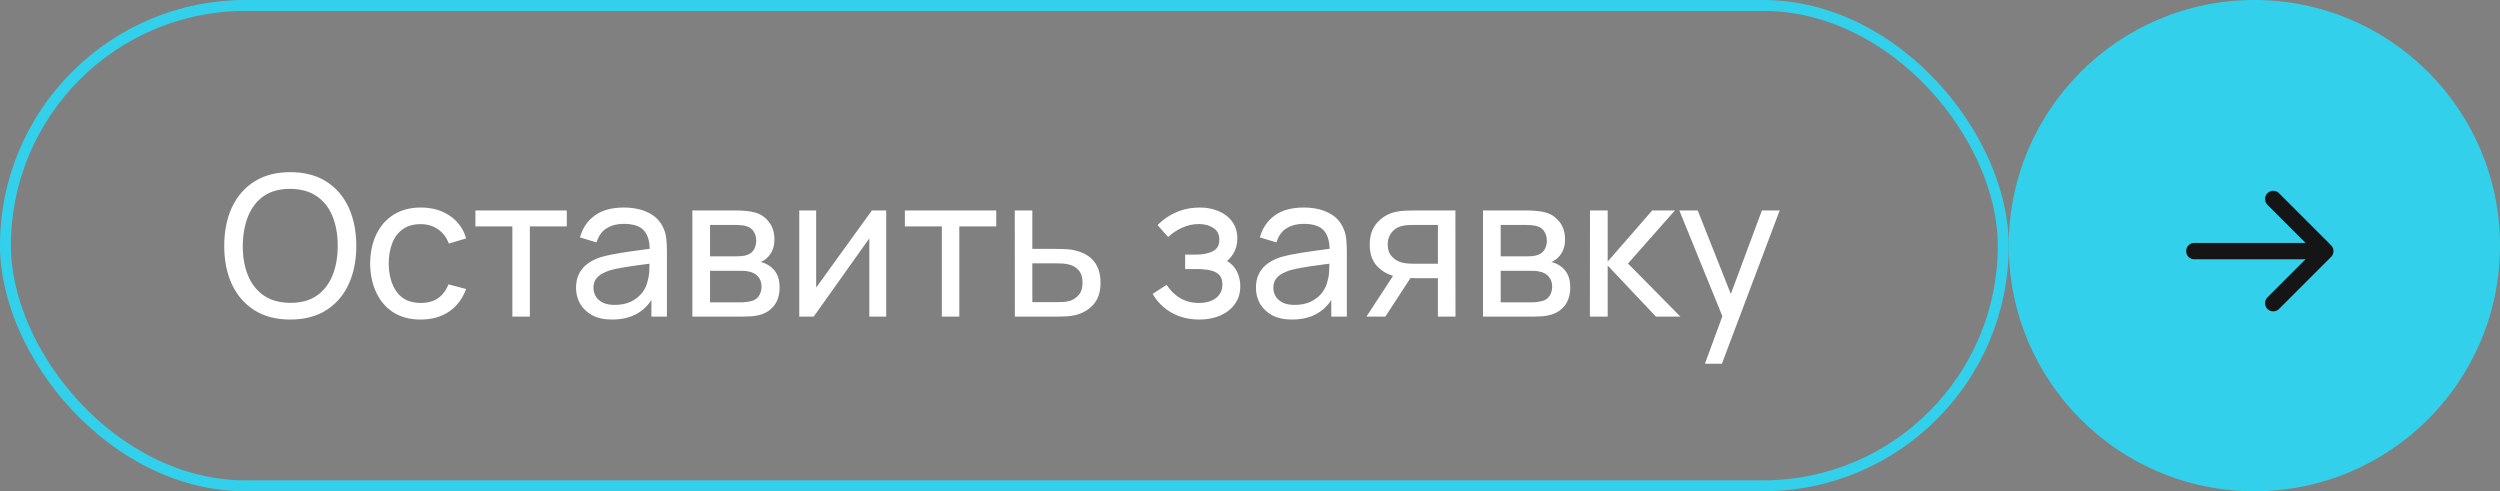 <?xml version="1.0" encoding="UTF-8"?> <svg xmlns="http://www.w3.org/2000/svg" width="229" height="45" viewBox="0 0 229 45" fill="none"><rect x="0" y="0" width="229" height="45" fill="#808080" stroke="none"/><rect x="0.5" y="0.5" width="183" height="44" rx="22" stroke="#32D0EB"></rect><path d="M26.588 29.27C25.298 29.27 24.203 28.985 23.303 28.415C22.403 27.845 21.716 27.053 21.242 26.039C20.774 25.025 20.54 23.852 20.54 22.52C20.54 21.188 20.774 20.015 21.242 19.001C21.716 17.987 22.403 17.195 23.303 16.625C24.203 16.055 25.298 15.77 26.588 15.77C27.884 15.77 28.982 16.055 29.882 16.625C30.782 17.195 31.466 17.987 31.934 19.001C32.402 20.015 32.636 21.188 32.636 22.52C32.636 23.852 32.402 25.025 31.934 26.039C31.466 27.053 30.782 27.845 29.882 28.415C28.982 28.985 27.884 29.27 26.588 29.27ZM26.588 27.74C27.554 27.746 28.358 27.53 29 27.092C29.648 26.648 30.131 26.033 30.449 25.247C30.773 24.461 30.935 23.552 30.935 22.52C30.935 21.482 30.773 20.573 30.449 19.793C30.131 19.013 29.648 18.404 29 17.966C28.358 17.528 27.554 17.306 26.588 17.3C25.622 17.294 24.818 17.51 24.176 17.948C23.54 18.386 23.06 18.998 22.736 19.784C22.412 20.57 22.247 21.482 22.241 22.52C22.235 23.552 22.394 24.458 22.718 25.238C23.042 26.018 23.525 26.63 24.167 27.074C24.815 27.512 25.622 27.734 26.588 27.74ZM38.539 29.27C37.555 29.27 36.718 29.051 36.028 28.613C35.344 28.169 34.822 27.56 34.462 26.786C34.102 26.012 33.916 25.13 33.904 24.14C33.916 23.126 34.105 22.235 34.471 21.467C34.843 20.693 35.374 20.09 36.064 19.658C36.754 19.226 37.585 19.01 38.557 19.01C39.583 19.01 40.465 19.262 41.203 19.766C41.947 20.27 42.445 20.96 42.697 21.836L41.113 22.313C40.909 21.749 40.576 21.311 40.114 20.999C39.658 20.687 39.133 20.531 38.539 20.531C37.873 20.531 37.324 20.687 36.892 20.999C36.46 21.305 36.139 21.731 35.929 22.277C35.719 22.817 35.611 23.438 35.605 24.14C35.617 25.22 35.866 26.093 36.352 26.759C36.844 27.419 37.573 27.749 38.539 27.749C39.175 27.749 39.703 27.605 40.123 27.317C40.543 27.023 40.861 26.6 41.077 26.048L42.697 26.471C42.361 27.377 41.836 28.07 41.122 28.55C40.408 29.03 39.547 29.27 38.539 29.27ZM46.932 29V20.738H43.548V19.28H51.918V20.738H48.534V29H46.932ZM56.068 29.27C55.342 29.27 54.733 29.138 54.241 28.874C53.755 28.604 53.386 28.25 53.134 27.812C52.888 27.374 52.765 26.894 52.765 26.372C52.765 25.862 52.861 25.421 53.053 25.049C53.251 24.671 53.527 24.359 53.881 24.113C54.235 23.861 54.658 23.663 55.15 23.519C55.612 23.393 56.128 23.285 56.698 23.195C57.274 23.099 57.856 23.012 58.444 22.934C59.032 22.856 59.581 22.781 60.091 22.709L59.515 23.042C59.533 22.178 59.359 21.539 58.993 21.125C58.633 20.711 58.009 20.504 57.121 20.504C56.533 20.504 56.017 20.639 55.573 20.909C55.135 21.173 54.826 21.605 54.646 22.205L53.125 21.746C53.359 20.894 53.812 20.225 54.484 19.739C55.156 19.253 56.041 19.01 57.139 19.01C58.021 19.01 58.777 19.169 59.407 19.487C60.043 19.799 60.499 20.273 60.775 20.909C60.913 21.209 61 21.536 61.036 21.89C61.072 22.238 61.09 22.604 61.09 22.988V29H59.668V26.669L60.001 26.885C59.635 27.671 59.122 28.265 58.462 28.667C57.808 29.069 57.01 29.27 56.068 29.27ZM56.311 27.929C56.887 27.929 57.385 27.827 57.805 27.623C58.231 27.413 58.573 27.14 58.831 26.804C59.089 26.462 59.257 26.09 59.335 25.688C59.425 25.388 59.473 25.055 59.479 24.689C59.491 24.317 59.497 24.032 59.497 23.834L60.055 24.077C59.533 24.149 59.02 24.218 58.516 24.284C58.012 24.35 57.535 24.422 57.085 24.5C56.635 24.572 56.23 24.659 55.87 24.761C55.606 24.845 55.357 24.953 55.123 25.085C54.895 25.217 54.709 25.388 54.565 25.598C54.427 25.802 54.358 26.057 54.358 26.363C54.358 26.627 54.424 26.879 54.556 27.119C54.694 27.359 54.904 27.554 55.186 27.704C55.474 27.854 55.849 27.929 56.311 27.929ZM63.421 29V19.28H67.561C67.807 19.28 68.071 19.295 68.353 19.325C68.641 19.349 68.902 19.394 69.136 19.46C69.658 19.598 70.087 19.883 70.423 20.315C70.765 20.741 70.936 21.281 70.936 21.935C70.936 22.301 70.879 22.619 70.765 22.889C70.657 23.159 70.501 23.393 70.297 23.591C70.207 23.681 70.108 23.762 70 23.834C69.892 23.906 69.784 23.963 69.676 24.005C69.886 24.041 70.099 24.122 70.315 24.248C70.657 24.434 70.924 24.695 71.116 25.031C71.314 25.367 71.413 25.796 71.413 26.318C71.413 26.978 71.254 27.524 70.936 27.956C70.618 28.382 70.18 28.676 69.622 28.838C69.388 28.904 69.13 28.949 68.848 28.973C68.566 28.991 68.293 29 68.029 29H63.421ZM65.041 27.695H67.939C68.065 27.695 68.215 27.683 68.389 27.659C68.569 27.635 68.728 27.605 68.866 27.569C69.178 27.479 69.403 27.311 69.541 27.065C69.685 26.819 69.757 26.552 69.757 26.264C69.757 25.88 69.649 25.568 69.433 25.328C69.223 25.088 68.944 24.938 68.596 24.878C68.47 24.842 68.332 24.821 68.182 24.815C68.038 24.809 67.909 24.806 67.795 24.806H65.041V27.695ZM65.041 23.483H67.453C67.621 23.483 67.798 23.474 67.984 23.456C68.17 23.432 68.332 23.393 68.47 23.339C68.746 23.237 68.947 23.069 69.073 22.835C69.205 22.595 69.271 22.334 69.271 22.052C69.271 21.74 69.199 21.467 69.055 21.233C68.917 20.993 68.704 20.828 68.416 20.738C68.224 20.666 68.008 20.627 67.768 20.621C67.534 20.609 67.384 20.603 67.318 20.603H65.041V23.483ZM81.177 19.28V29H79.629V21.836L74.535 29H73.212V19.28H74.76V26.345L79.863 19.28H81.177ZM86.272 29V20.738H82.888V19.28H91.257V20.738H87.874V29H86.272ZM92.961 29L92.952 19.28H94.563V22.799H96.66C96.942 22.799 97.23 22.805 97.524 22.817C97.818 22.829 98.073 22.856 98.289 22.898C98.793 22.994 99.234 23.162 99.612 23.402C99.99 23.642 100.284 23.969 100.494 24.383C100.704 24.791 100.809 25.298 100.809 25.904C100.809 26.744 100.59 27.41 100.152 27.902C99.72 28.388 99.153 28.712 98.451 28.874C98.211 28.928 97.935 28.964 97.623 28.982C97.317 28.994 97.026 29 96.75 29H92.961ZM94.563 27.677H96.777C96.957 27.677 97.158 27.671 97.38 27.659C97.602 27.647 97.8 27.617 97.974 27.569C98.28 27.479 98.553 27.302 98.793 27.038C99.039 26.774 99.162 26.396 99.162 25.904C99.162 25.406 99.042 25.022 98.802 24.752C98.568 24.482 98.259 24.305 97.875 24.221C97.701 24.179 97.518 24.152 97.326 24.14C97.134 24.128 96.951 24.122 96.777 24.122H94.563V27.677ZM109.874 29.27C108.914 29.27 108.065 29.063 107.327 28.649C106.589 28.229 106.007 27.653 105.581 26.921L106.859 26.093C107.213 26.627 107.636 27.038 108.128 27.326C108.62 27.608 109.181 27.749 109.811 27.749C110.471 27.749 110.996 27.599 111.386 27.299C111.776 26.993 111.971 26.582 111.971 26.066C111.971 25.682 111.875 25.388 111.683 25.184C111.491 24.98 111.215 24.839 110.855 24.761C110.495 24.683 110.066 24.644 109.568 24.644H108.56V23.321H109.559C110.189 23.321 110.702 23.219 111.098 23.015C111.494 22.811 111.692 22.463 111.692 21.971C111.692 21.467 111.506 21.101 111.134 20.873C110.768 20.639 110.33 20.522 109.82 20.522C109.28 20.522 108.764 20.636 108.272 20.864C107.78 21.086 107.357 21.368 107.003 21.71L106.031 20.621C106.535 20.105 107.114 19.709 107.768 19.433C108.428 19.151 109.145 19.01 109.919 19.01C110.543 19.01 111.113 19.121 111.629 19.343C112.151 19.559 112.565 19.88 112.871 20.306C113.183 20.726 113.339 21.239 113.339 21.845C113.339 22.361 113.219 22.82 112.979 23.222C112.739 23.624 112.385 23.975 111.917 24.275L111.854 23.708C112.25 23.804 112.577 23.981 112.835 24.239C113.099 24.491 113.294 24.791 113.42 25.139C113.546 25.487 113.609 25.85 113.609 26.228C113.609 26.864 113.441 27.41 113.105 27.866C112.775 28.316 112.328 28.664 111.764 28.91C111.2 29.15 110.57 29.27 109.874 29.27ZM118.347 29.27C117.621 29.27 117.012 29.138 116.52 28.874C116.034 28.604 115.665 28.25 115.413 27.812C115.167 27.374 115.044 26.894 115.044 26.372C115.044 25.862 115.14 25.421 115.332 25.049C115.53 24.671 115.806 24.359 116.16 24.113C116.514 23.861 116.937 23.663 117.429 23.519C117.891 23.393 118.407 23.285 118.977 23.195C119.553 23.099 120.135 23.012 120.723 22.934C121.311 22.856 121.86 22.781 122.37 22.709L121.794 23.042C121.812 22.178 121.638 21.539 121.272 21.125C120.912 20.711 120.288 20.504 119.4 20.504C118.812 20.504 118.296 20.639 117.852 20.909C117.414 21.173 117.105 21.605 116.925 22.205L115.404 21.746C115.638 20.894 116.091 20.225 116.763 19.739C117.435 19.253 118.32 19.01 119.418 19.01C120.3 19.01 121.056 19.169 121.686 19.487C122.322 19.799 122.778 20.273 123.054 20.909C123.192 21.209 123.279 21.536 123.315 21.89C123.351 22.238 123.369 22.604 123.369 22.988V29H121.947V26.669L122.28 26.885C121.914 27.671 121.401 28.265 120.741 28.667C120.087 29.069 119.289 29.27 118.347 29.27ZM118.59 27.929C119.166 27.929 119.664 27.827 120.084 27.623C120.51 27.413 120.852 27.14 121.11 26.804C121.368 26.462 121.536 26.09 121.614 25.688C121.704 25.388 121.752 25.055 121.758 24.689C121.77 24.317 121.776 24.032 121.776 23.834L122.334 24.077C121.812 24.149 121.299 24.218 120.795 24.284C120.291 24.35 119.814 24.422 119.364 24.5C118.914 24.572 118.509 24.659 118.149 24.761C117.885 24.845 117.636 24.953 117.402 25.085C117.174 25.217 116.988 25.388 116.844 25.598C116.706 25.802 116.637 26.057 116.637 26.363C116.637 26.627 116.703 26.879 116.835 27.119C116.973 27.359 117.183 27.554 117.465 27.704C117.753 27.854 118.128 27.929 118.59 27.929ZM131.712 29V25.481H129.615C129.369 25.481 129.096 25.472 128.796 25.454C128.502 25.43 128.226 25.397 127.968 25.355C127.266 25.223 126.672 24.914 126.186 24.428C125.706 23.942 125.466 23.27 125.466 22.412C125.466 21.578 125.691 20.909 126.141 20.405C126.597 19.895 127.158 19.565 127.824 19.415C128.124 19.343 128.427 19.304 128.733 19.298C129.045 19.286 129.309 19.28 129.525 19.28H133.314L133.323 29H131.712ZM125.169 29L127.752 25.04H129.48L126.897 29H125.169ZM129.498 24.158H131.712V20.603H129.498C129.36 20.603 129.177 20.609 128.949 20.621C128.727 20.633 128.514 20.669 128.31 20.729C128.118 20.783 127.929 20.882 127.743 21.026C127.563 21.17 127.413 21.356 127.293 21.584C127.173 21.812 127.113 22.082 127.113 22.394C127.113 22.844 127.239 23.21 127.491 23.492C127.743 23.768 128.049 23.954 128.409 24.05C128.607 24.098 128.802 24.128 128.994 24.14C129.192 24.152 129.36 24.158 129.498 24.158ZM135.843 29V19.28H139.983C140.229 19.28 140.493 19.295 140.775 19.325C141.063 19.349 141.324 19.394 141.558 19.46C142.08 19.598 142.509 19.883 142.845 20.315C143.187 20.741 143.358 21.281 143.358 21.935C143.358 22.301 143.301 22.619 143.187 22.889C143.079 23.159 142.923 23.393 142.719 23.591C142.629 23.681 142.53 23.762 142.422 23.834C142.314 23.906 142.206 23.963 142.098 24.005C142.308 24.041 142.521 24.122 142.737 24.248C143.079 24.434 143.346 24.695 143.538 25.031C143.736 25.367 143.835 25.796 143.835 26.318C143.835 26.978 143.676 27.524 143.358 27.956C143.04 28.382 142.602 28.676 142.044 28.838C141.81 28.904 141.552 28.949 141.27 28.973C140.988 28.991 140.715 29 140.451 29H135.843ZM137.463 27.695H140.361C140.487 27.695 140.637 27.683 140.811 27.659C140.991 27.635 141.15 27.605 141.288 27.569C141.6 27.479 141.825 27.311 141.963 27.065C142.107 26.819 142.179 26.552 142.179 26.264C142.179 25.88 142.071 25.568 141.855 25.328C141.645 25.088 141.366 24.938 141.018 24.878C140.892 24.842 140.754 24.821 140.604 24.815C140.46 24.809 140.331 24.806 140.217 24.806H137.463V27.695ZM137.463 23.483H139.875C140.043 23.483 140.22 23.474 140.406 23.456C140.592 23.432 140.754 23.393 140.892 23.339C141.168 23.237 141.369 23.069 141.495 22.835C141.627 22.595 141.693 22.334 141.693 22.052C141.693 21.74 141.621 21.467 141.477 21.233C141.339 20.993 141.126 20.828 140.838 20.738C140.646 20.666 140.43 20.627 140.19 20.621C139.956 20.609 139.806 20.603 139.74 20.603H137.463V23.483ZM145.634 29L145.643 19.28H147.263V23.96L151.34 19.28H153.419L149.126 24.14L153.923 29H151.682L147.263 24.32V29H145.634ZM156.169 33.32L158.05 28.208L158.077 29.72L153.829 19.28H155.512L158.842 27.677H158.266L161.389 19.28H163.018L157.726 33.32H156.169Z" fill="white"></path><circle cx="206.5" cy="22.5" r="22.5" fill="#32D0EB"></circle><path d="M201 22.25C200.586 22.25 200.25 22.586 200.25 23C200.25 23.414 200.586 23.75 201 23.75V22.25ZM213.53 23.53C213.823 23.237 213.823 22.763 213.53 22.47L208.757 17.697C208.464 17.404 207.99 17.404 207.697 17.697C207.404 17.99 207.404 18.465 207.697 18.757L211.939 23L207.697 27.243C207.404 27.535 207.404 28.01 207.697 28.303C207.99 28.596 208.464 28.596 208.757 28.303L213.53 23.53ZM201 23.75H213V22.25H201V23.75Z" fill="#141514"></path></svg> 